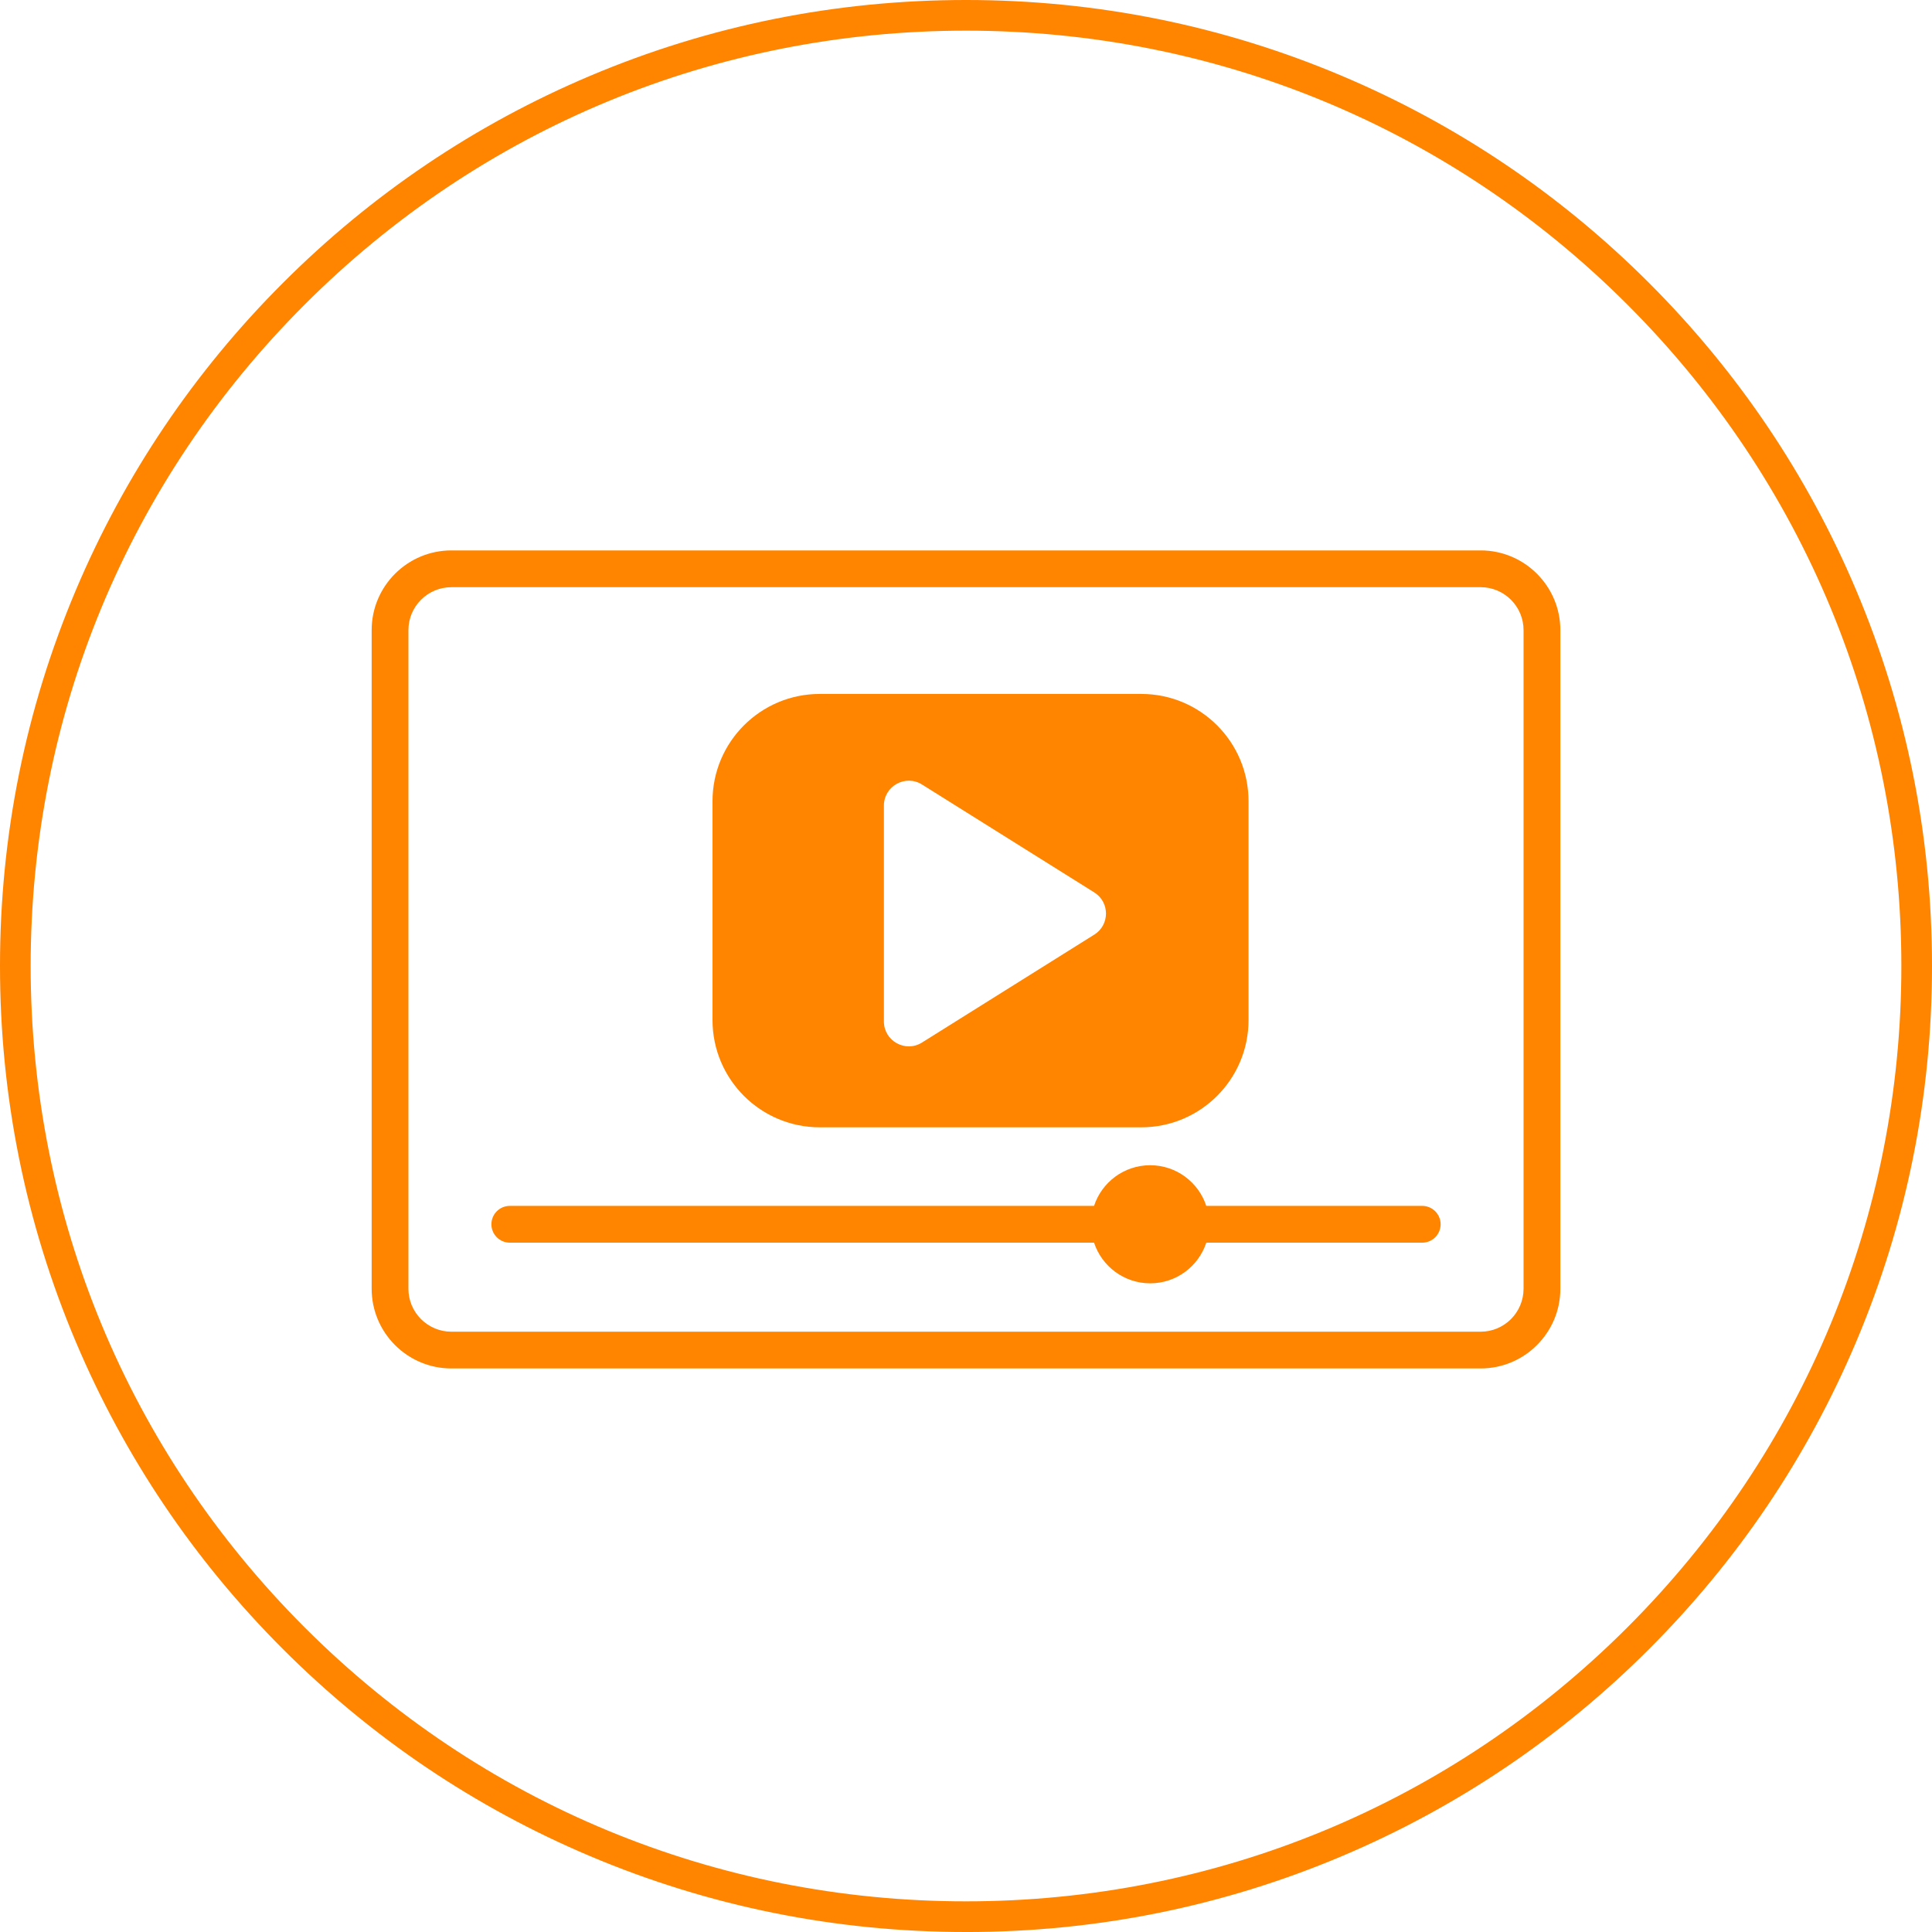 <?xml version="1.0" encoding="UTF-8"?><svg id="uuid-eaae12a6-07b5-4eb5-97d6-217ee93df60f" xmlns="http://www.w3.org/2000/svg" viewBox="0 0 1080.79 1080.79"><path d="M540.39,1080.79c-72.95,0-143.72-14.29-210.35-42.47-64.35-27.22-122.14-66.18-171.77-115.81-49.63-49.63-88.59-107.42-115.81-171.77C14.29,684.12,0,613.34,0,540.39s14.29-143.72,42.47-210.35c27.22-64.35,66.18-122.14,115.81-171.77,49.63-49.63,107.42-88.59,171.77-115.81C396.67,14.29,467.45,0,540.39,0s143.72,14.29,210.35,42.47c64.35,27.22,122.14,66.18,171.77,115.81,49.63,49.63,88.59,107.42,115.81,171.77,28.18,66.63,42.47,137.4,42.47,210.35s-14.29,143.72-42.47,210.35c-27.22,64.35-66.18,122.14-115.81,171.77-49.63,49.63-107.42,88.59-171.77,115.81-66.63,28.18-137.4,42.47-210.35,42.47Zm0-1063.64c-139.76,0-271.16,54.43-369.99,153.26C71.57,269.23,17.15,400.63,17.15,540.39s54.43,271.16,153.26,369.99c98.83,98.83,230.23,153.26,369.99,153.26s271.16-54.43,369.99-153.26c98.83-98.83,153.26-230.23,153.26-369.99s-54.43-271.16-153.26-369.99C811.56,71.57,680.16,17.15,540.39,17.15Z" style="fill:#ff8400;"/><path d="M828.3,765.53H252.49c-24.58,0-44.58-20-44.58-44.58V352.49c0-24.58,20-44.58,44.58-44.58H828.3c24.58,0,44.58,20,44.58,44.58v368.46c0,24.58-20,44.58-44.58,44.58ZM252.49,328.49c-13.24,0-24.01,10.77-24.01,24.01v368.46c0,13.24,10.77,24.01,24.01,24.01H828.3c13.24,0,24-10.77,24-24.01V352.49c0-13.24-10.77-24.01-24-24.01H252.49Z" style="fill:#ff8400;"/><path d="M795.6,674.59h-120.79c-4.33-13.2-16.74-22.74-31.39-22.74s-27.06,9.54-31.39,22.74H285.19c-5.68,0-10.29,4.61-10.29,10.29s4.61,10.29,10.29,10.29h326.85c4.33,13.2,16.74,22.74,31.39,22.74s27.06-9.54,31.39-22.74h120.79c5.68,0,10.29-4.61,10.29-10.29s-4.61-10.29-10.29-10.29Z" style="fill:#ff8400;"/><path d="M638.44,388.2h-179.84c-33.14,0-60.01,26.87-60.01,60.01v122.42c0,33.14,26.87,60.01,60.01,60.01h179.84c33.14,0,60.01-26.87,60.01-60.01v-122.42c0-33.14-26.87-60.01-60.01-60.01Zm-26.27,134.64l-96.38,60.37c-9.28,5.81-21.32-.86-21.32-11.8v-120.74c0-10.95,12.05-17.61,21.32-11.8l96.38,60.37c8.71,5.46,8.71,18.15,0,23.61Z" style="fill:#ff8400;"/></svg>